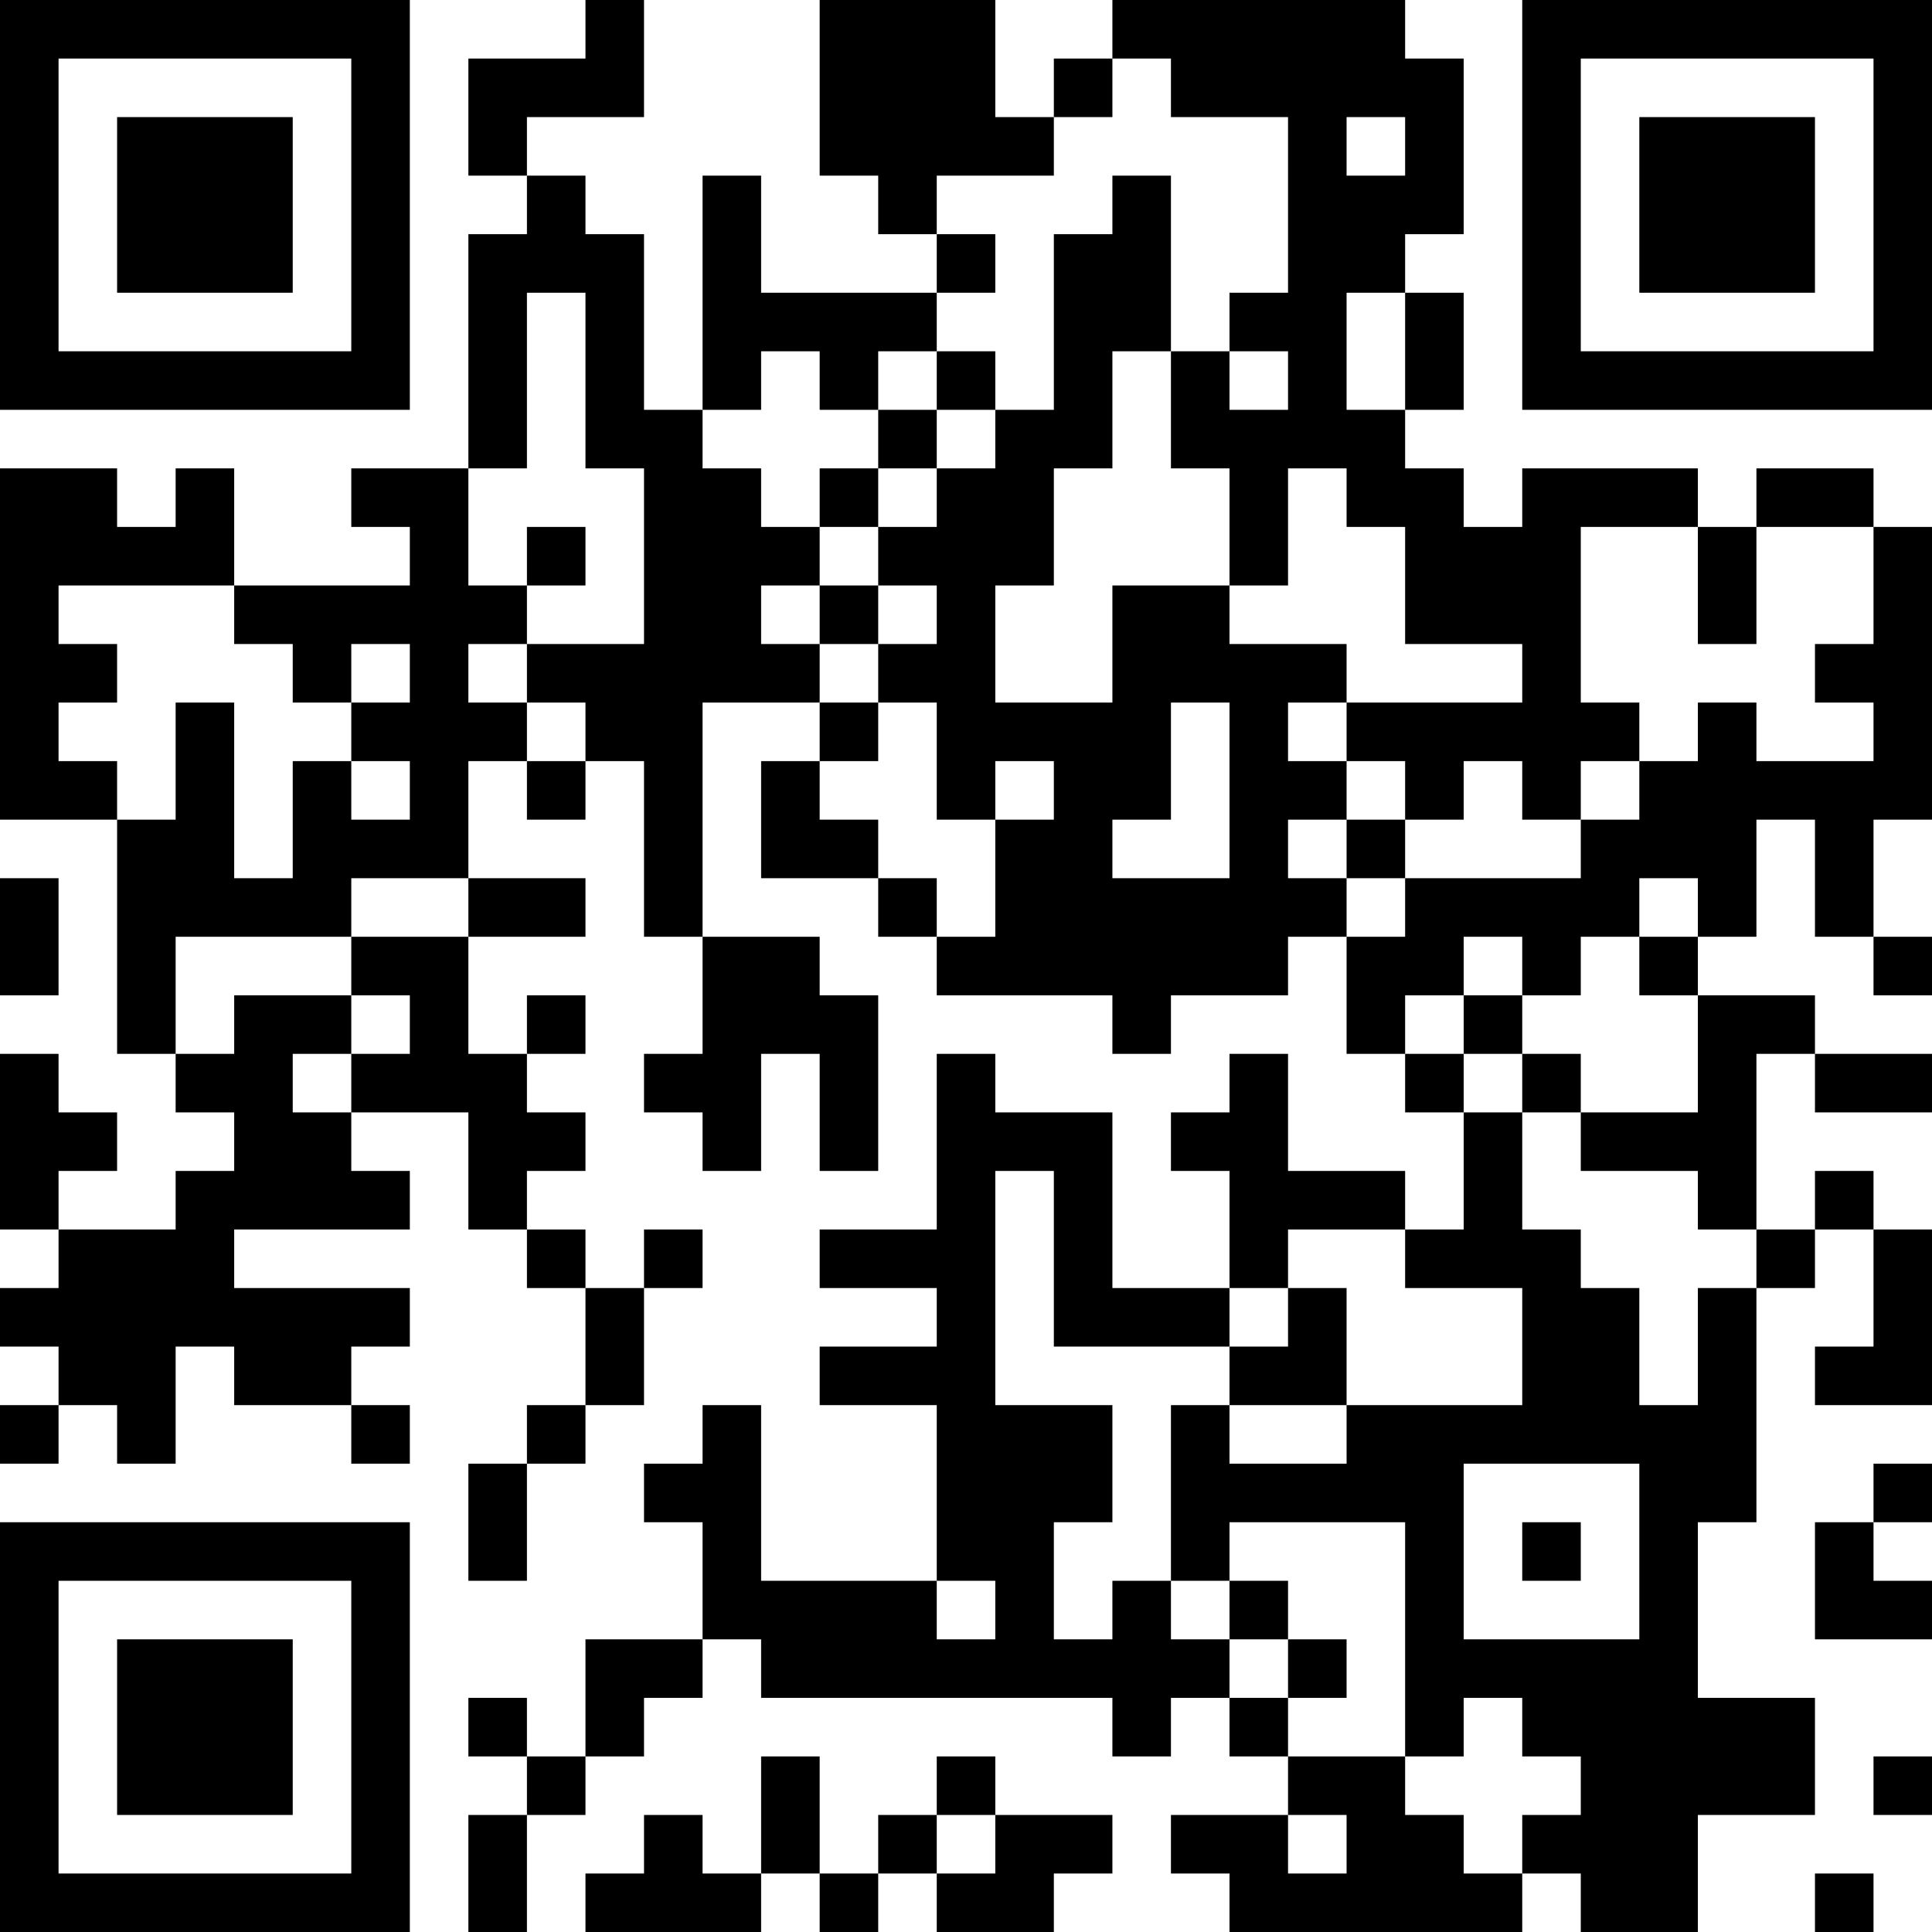 <?xml version="1.0" encoding="UTF-8"?>
<svg xmlns="http://www.w3.org/2000/svg" version="1.1" width="250" height="250" viewBox="0 0 250 250"><rect x="0" y="0" width="250" height="250" fill="#ffffff"/><g transform="scale(7.576)"><g transform="translate(0,0)"><path fill-rule="evenodd" d="M10 0L10 1L8 1L8 3L9 3L9 4L8 4L8 8L6 8L6 9L7 9L7 10L4 10L4 8L3 8L3 9L2 9L2 8L0 8L0 14L2 14L2 18L3 18L3 19L4 19L4 20L3 20L3 21L1 21L1 20L2 20L2 19L1 19L1 18L0 18L0 21L1 21L1 22L0 22L0 23L1 23L1 24L0 24L0 25L1 25L1 24L2 24L2 25L3 25L3 23L4 23L4 24L6 24L6 25L7 25L7 24L6 24L6 23L7 23L7 22L4 22L4 21L7 21L7 20L6 20L6 19L8 19L8 21L9 21L9 22L10 22L10 24L9 24L9 25L8 25L8 27L9 27L9 25L10 25L10 24L11 24L11 22L12 22L12 21L11 21L11 22L10 22L10 21L9 21L9 20L10 20L10 19L9 19L9 18L10 18L10 17L9 17L9 18L8 18L8 16L10 16L10 15L8 15L8 13L9 13L9 14L10 14L10 13L11 13L11 16L12 16L12 18L11 18L11 19L12 19L12 20L13 20L13 18L14 18L14 20L15 20L15 17L14 17L14 16L12 16L12 12L14 12L14 13L13 13L13 15L15 15L15 16L16 16L16 17L19 17L19 18L20 18L20 17L22 17L22 16L23 16L23 18L24 18L24 19L25 19L25 21L24 21L24 20L22 20L22 18L21 18L21 19L20 19L20 20L21 20L21 22L19 22L19 19L17 19L17 18L16 18L16 21L14 21L14 22L16 22L16 23L14 23L14 24L16 24L16 27L13 27L13 24L12 24L12 25L11 25L11 26L12 26L12 28L10 28L10 30L9 30L9 29L8 29L8 30L9 30L9 31L8 31L8 33L9 33L9 31L10 31L10 30L11 30L11 29L12 29L12 28L13 28L13 29L19 29L19 30L20 30L20 29L21 29L21 30L22 30L22 31L20 31L20 32L21 32L21 33L26 33L26 32L27 32L27 33L29 33L29 31L31 31L31 29L29 29L29 26L30 26L30 22L31 22L31 21L32 21L32 23L31 23L31 24L33 24L33 21L32 21L32 20L31 20L31 21L30 21L30 18L31 18L31 19L33 19L33 18L31 18L31 17L29 17L29 16L30 16L30 14L31 14L31 16L32 16L32 17L33 17L33 16L32 16L32 14L33 14L33 9L32 9L32 8L30 8L30 9L29 9L29 8L26 8L26 9L25 9L25 8L24 8L24 7L25 7L25 5L24 5L24 4L25 4L25 1L24 1L24 0L19 0L19 1L18 1L18 2L17 2L17 0L14 0L14 3L15 3L15 4L16 4L16 5L13 5L13 3L12 3L12 7L11 7L11 4L10 4L10 3L9 3L9 2L11 2L11 0ZM19 1L19 2L18 2L18 3L16 3L16 4L17 4L17 5L16 5L16 6L15 6L15 7L14 7L14 6L13 6L13 7L12 7L12 8L13 8L13 9L14 9L14 10L13 10L13 11L14 11L14 12L15 12L15 13L14 13L14 14L15 14L15 15L16 15L16 16L17 16L17 14L18 14L18 13L17 13L17 14L16 14L16 12L15 12L15 11L16 11L16 10L15 10L15 9L16 9L16 8L17 8L17 7L18 7L18 4L19 4L19 3L20 3L20 6L19 6L19 8L18 8L18 10L17 10L17 12L19 12L19 10L21 10L21 11L23 11L23 12L22 12L22 13L23 13L23 14L22 14L22 15L23 15L23 16L24 16L24 15L27 15L27 14L28 14L28 13L29 13L29 12L30 12L30 13L32 13L32 12L31 12L31 11L32 11L32 9L30 9L30 11L29 11L29 9L27 9L27 12L28 12L28 13L27 13L27 14L26 14L26 13L25 13L25 14L24 14L24 13L23 13L23 12L26 12L26 11L24 11L24 9L23 9L23 8L22 8L22 10L21 10L21 8L20 8L20 6L21 6L21 7L22 7L22 6L21 6L21 5L22 5L22 2L20 2L20 1ZM23 2L23 3L24 3L24 2ZM9 5L9 8L8 8L8 10L9 10L9 11L8 11L8 12L9 12L9 13L10 13L10 12L9 12L9 11L11 11L11 8L10 8L10 5ZM23 5L23 7L24 7L24 5ZM16 6L16 7L15 7L15 8L14 8L14 9L15 9L15 8L16 8L16 7L17 7L17 6ZM9 9L9 10L10 10L10 9ZM1 10L1 11L2 11L2 12L1 12L1 13L2 13L2 14L3 14L3 12L4 12L4 15L5 15L5 13L6 13L6 14L7 14L7 13L6 13L6 12L7 12L7 11L6 11L6 12L5 12L5 11L4 11L4 10ZM14 10L14 11L15 11L15 10ZM20 12L20 14L19 14L19 15L21 15L21 12ZM23 14L23 15L24 15L24 14ZM0 15L0 17L1 17L1 15ZM6 15L6 16L3 16L3 18L4 18L4 17L6 17L6 18L5 18L5 19L6 19L6 18L7 18L7 17L6 17L6 16L8 16L8 15ZM28 15L28 16L27 16L27 17L26 17L26 16L25 16L25 17L24 17L24 18L25 18L25 19L26 19L26 21L27 21L27 22L28 22L28 24L29 24L29 22L30 22L30 21L29 21L29 20L27 20L27 19L29 19L29 17L28 17L28 16L29 16L29 15ZM25 17L25 18L26 18L26 19L27 19L27 18L26 18L26 17ZM17 20L17 24L19 24L19 26L18 26L18 28L19 28L19 27L20 27L20 28L21 28L21 29L22 29L22 30L24 30L24 31L25 31L25 32L26 32L26 31L27 31L27 30L26 30L26 29L25 29L25 30L24 30L24 26L21 26L21 27L20 27L20 24L21 24L21 25L23 25L23 24L26 24L26 22L24 22L24 21L22 21L22 22L21 22L21 23L18 23L18 20ZM22 22L22 23L21 23L21 24L23 24L23 22ZM25 25L25 28L28 28L28 25ZM32 25L32 26L31 26L31 28L33 28L33 27L32 27L32 26L33 26L33 25ZM26 26L26 27L27 27L27 26ZM16 27L16 28L17 28L17 27ZM21 27L21 28L22 28L22 29L23 29L23 28L22 28L22 27ZM13 30L13 32L12 32L12 31L11 31L11 32L10 32L10 33L13 33L13 32L14 32L14 33L15 33L15 32L16 32L16 33L18 33L18 32L19 32L19 31L17 31L17 30L16 30L16 31L15 31L15 32L14 32L14 30ZM32 30L32 31L33 31L33 30ZM16 31L16 32L17 32L17 31ZM22 31L22 32L23 32L23 31ZM31 32L31 33L32 33L32 32ZM0 0L0 7L7 7L7 0ZM1 1L1 6L6 6L6 1ZM2 2L2 5L5 5L5 2ZM26 0L26 7L33 7L33 0ZM27 1L27 6L32 6L32 1ZM28 2L28 5L31 5L31 2ZM0 26L0 33L7 33L7 26ZM1 27L1 32L6 32L6 27ZM2 28L2 31L5 31L5 28Z" fill="#000000"/></g></g></svg>
